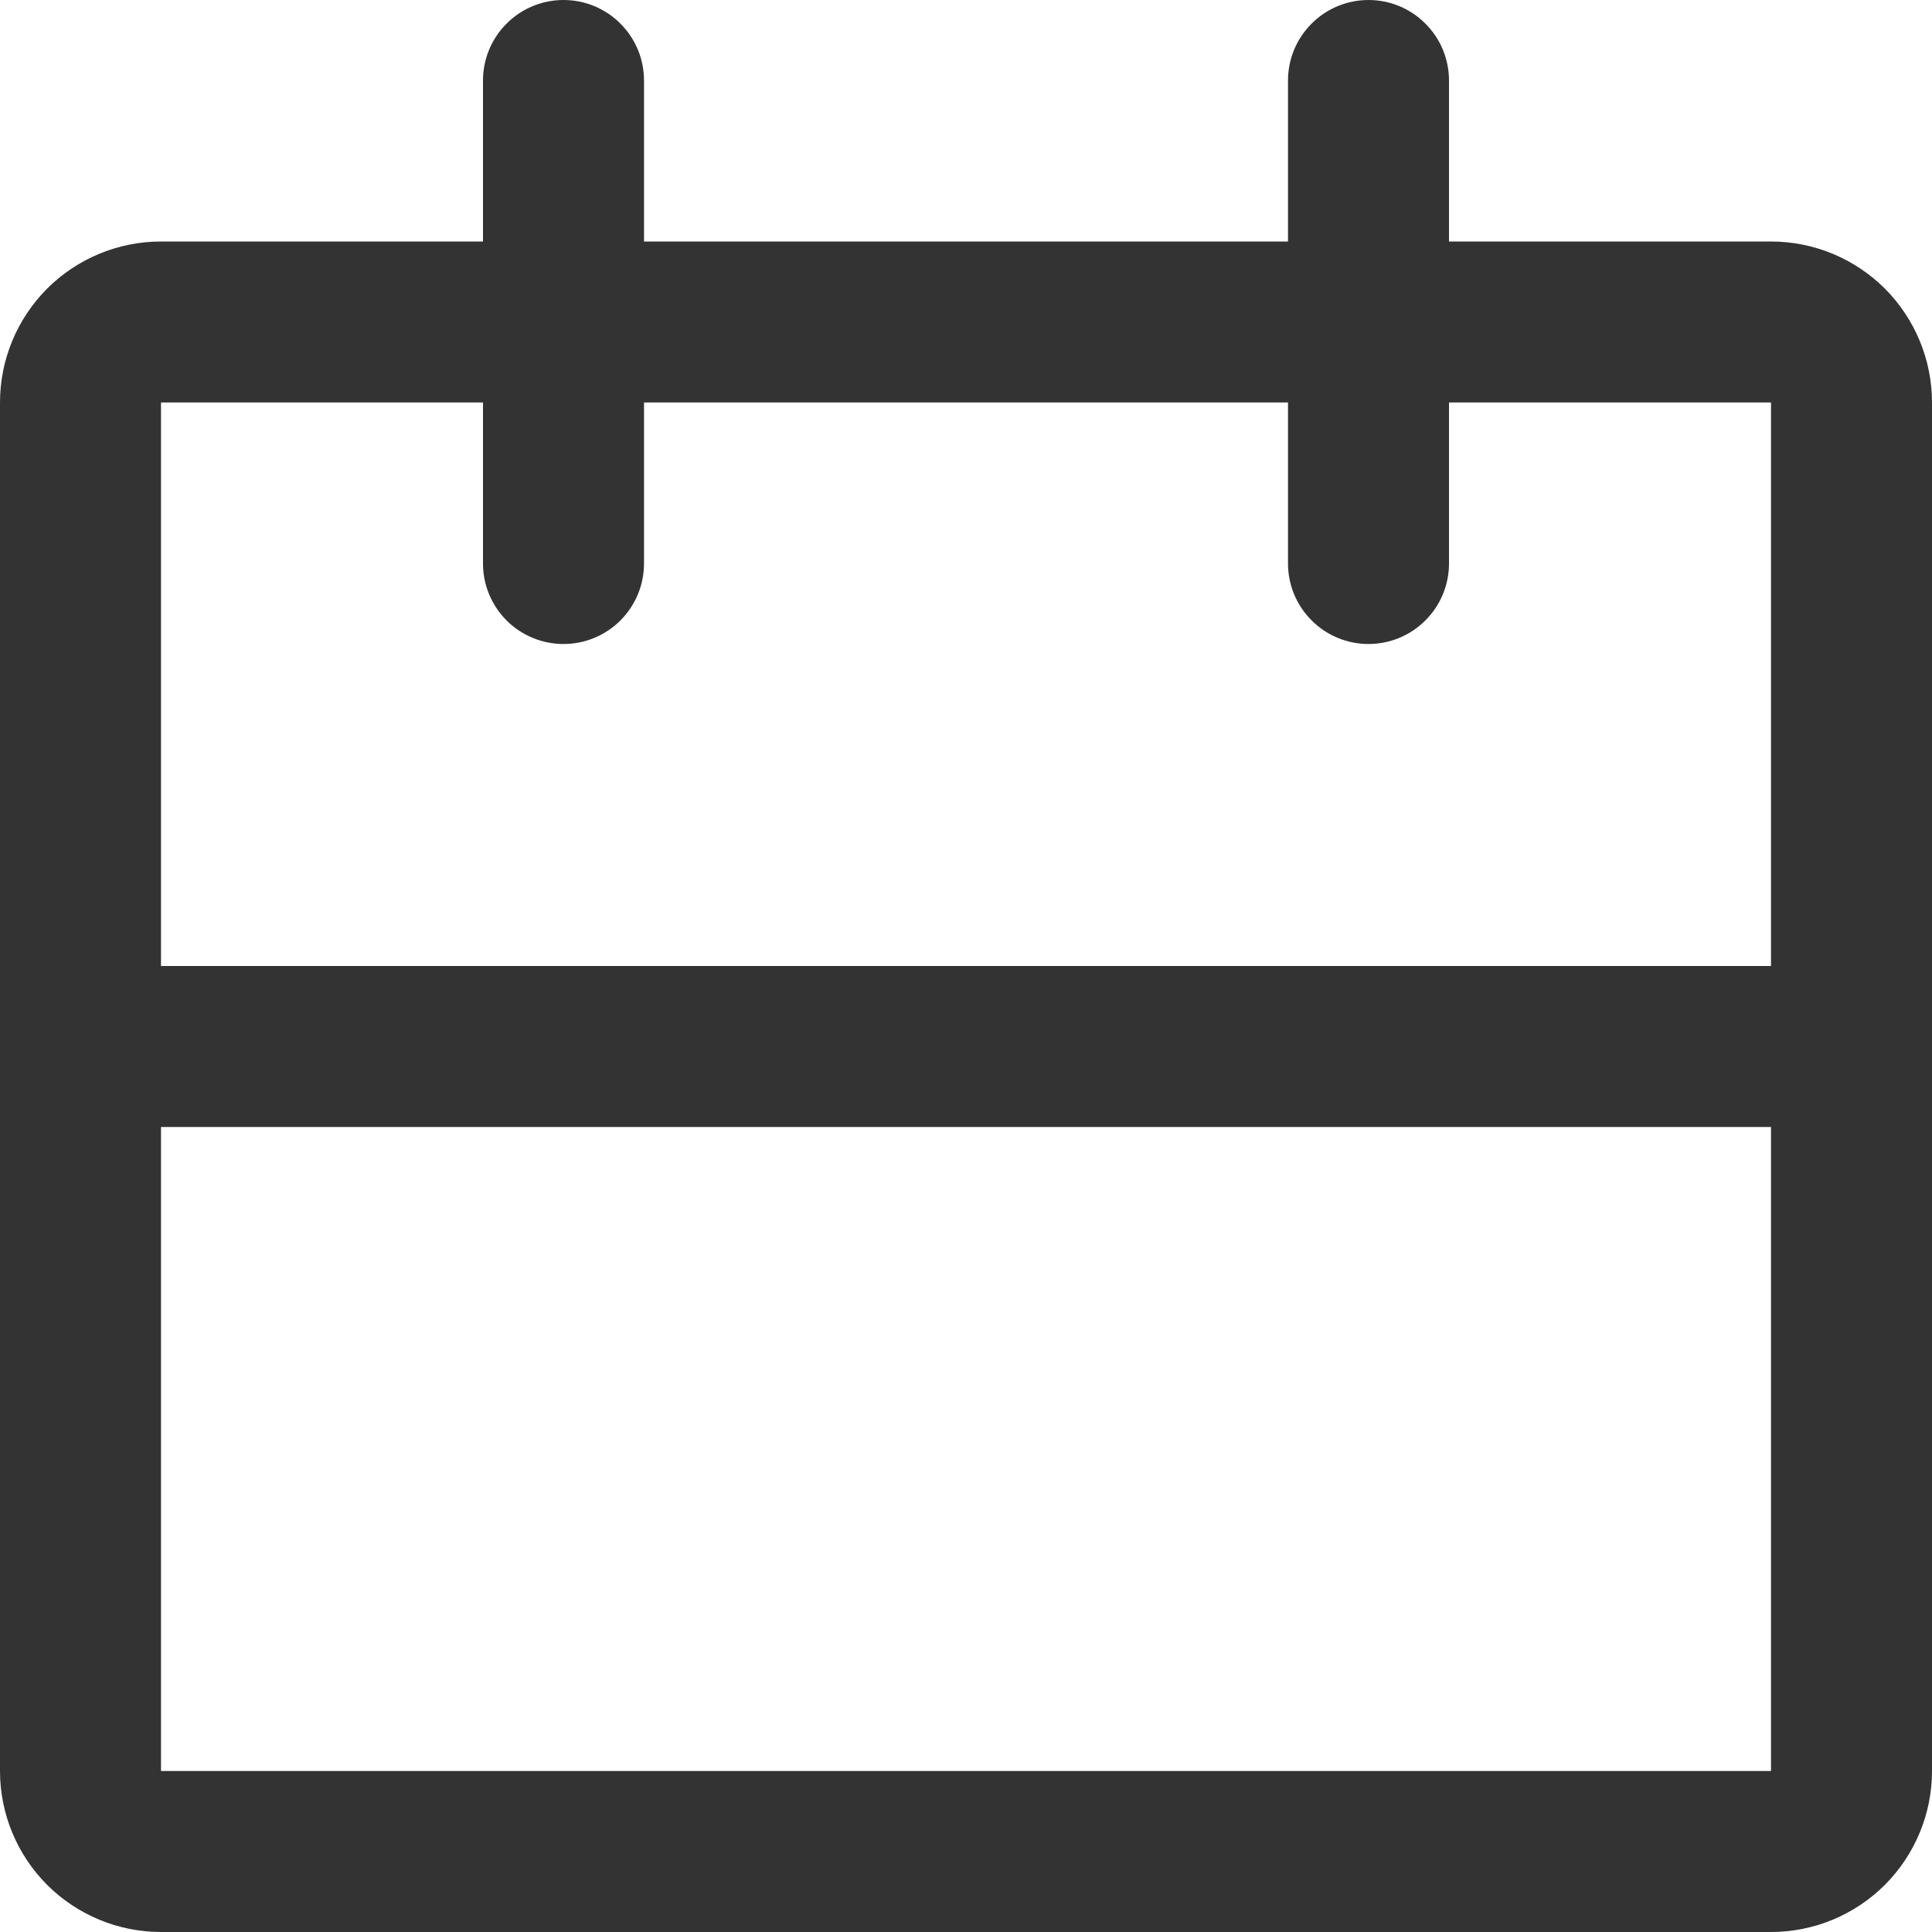 <svg width="18" height="18" viewBox="0 0 18 18" fill="none" xmlns="http://www.w3.org/2000/svg">
<g clip-path="url(#clip0_1448_5399)">
<path d="M13.5 2.25H16.5C16.898 2.25 17.279 2.408 17.561 2.689C17.842 2.971 18 3.352 18 3.75V16.5C18 16.898 17.842 17.279 17.561 17.561C17.279 17.842 16.898 18 16.5 18H1.5C1.102 18 0.721 17.842 0.439 17.561C0.158 17.279 0 16.898 0 16.5L0 3.75C0 3.352 0.158 2.971 0.439 2.689C0.721 2.408 1.102 2.25 1.5 2.25H4.5V0.75C4.5 0.652 4.519 0.554 4.557 0.463C4.595 0.372 4.65 0.289 4.72 0.22C4.789 0.15 4.872 0.095 4.963 0.057C5.054 0.019 5.152 0 5.25 0C5.348 0 5.446 0.019 5.537 0.057C5.628 0.095 5.711 0.15 5.78 0.22C5.85 0.289 5.905 0.372 5.943 0.463C5.981 0.554 6 0.652 6 0.75V2.25H12V0.75C12 0.551 12.079 0.36 12.22 0.22C12.36 0.079 12.551 0 12.75 0C12.949 0 13.14 0.079 13.28 0.22C13.421 0.36 13.5 0.551 13.5 0.75V2.25ZM13.5 3.75V5.25C13.5 5.449 13.421 5.64 13.28 5.78C13.14 5.921 12.949 6 12.75 6C12.551 6 12.36 5.921 12.22 5.78C12.079 5.64 12 5.449 12 5.25V3.75H6V5.25C6 5.349 5.981 5.446 5.943 5.537C5.905 5.628 5.85 5.711 5.78 5.781C5.711 5.85 5.628 5.905 5.537 5.943C5.446 5.981 5.348 6 5.25 6C5.152 6 5.054 5.981 4.963 5.943C4.872 5.905 4.789 5.85 4.72 5.781C4.65 5.711 4.595 5.628 4.557 5.537C4.519 5.446 4.5 5.349 4.5 5.25V3.75H1.5V16.5H16.5V3.75H13.5ZM1.5 9H16.5V10.5H1.5V9Z" fill="#333333"/>
</g>
<defs>
<clipPath id="clip0_1448_5399">
<rect width="18" height="18" fill="white"/>
</clipPath>
</defs>
</svg>
